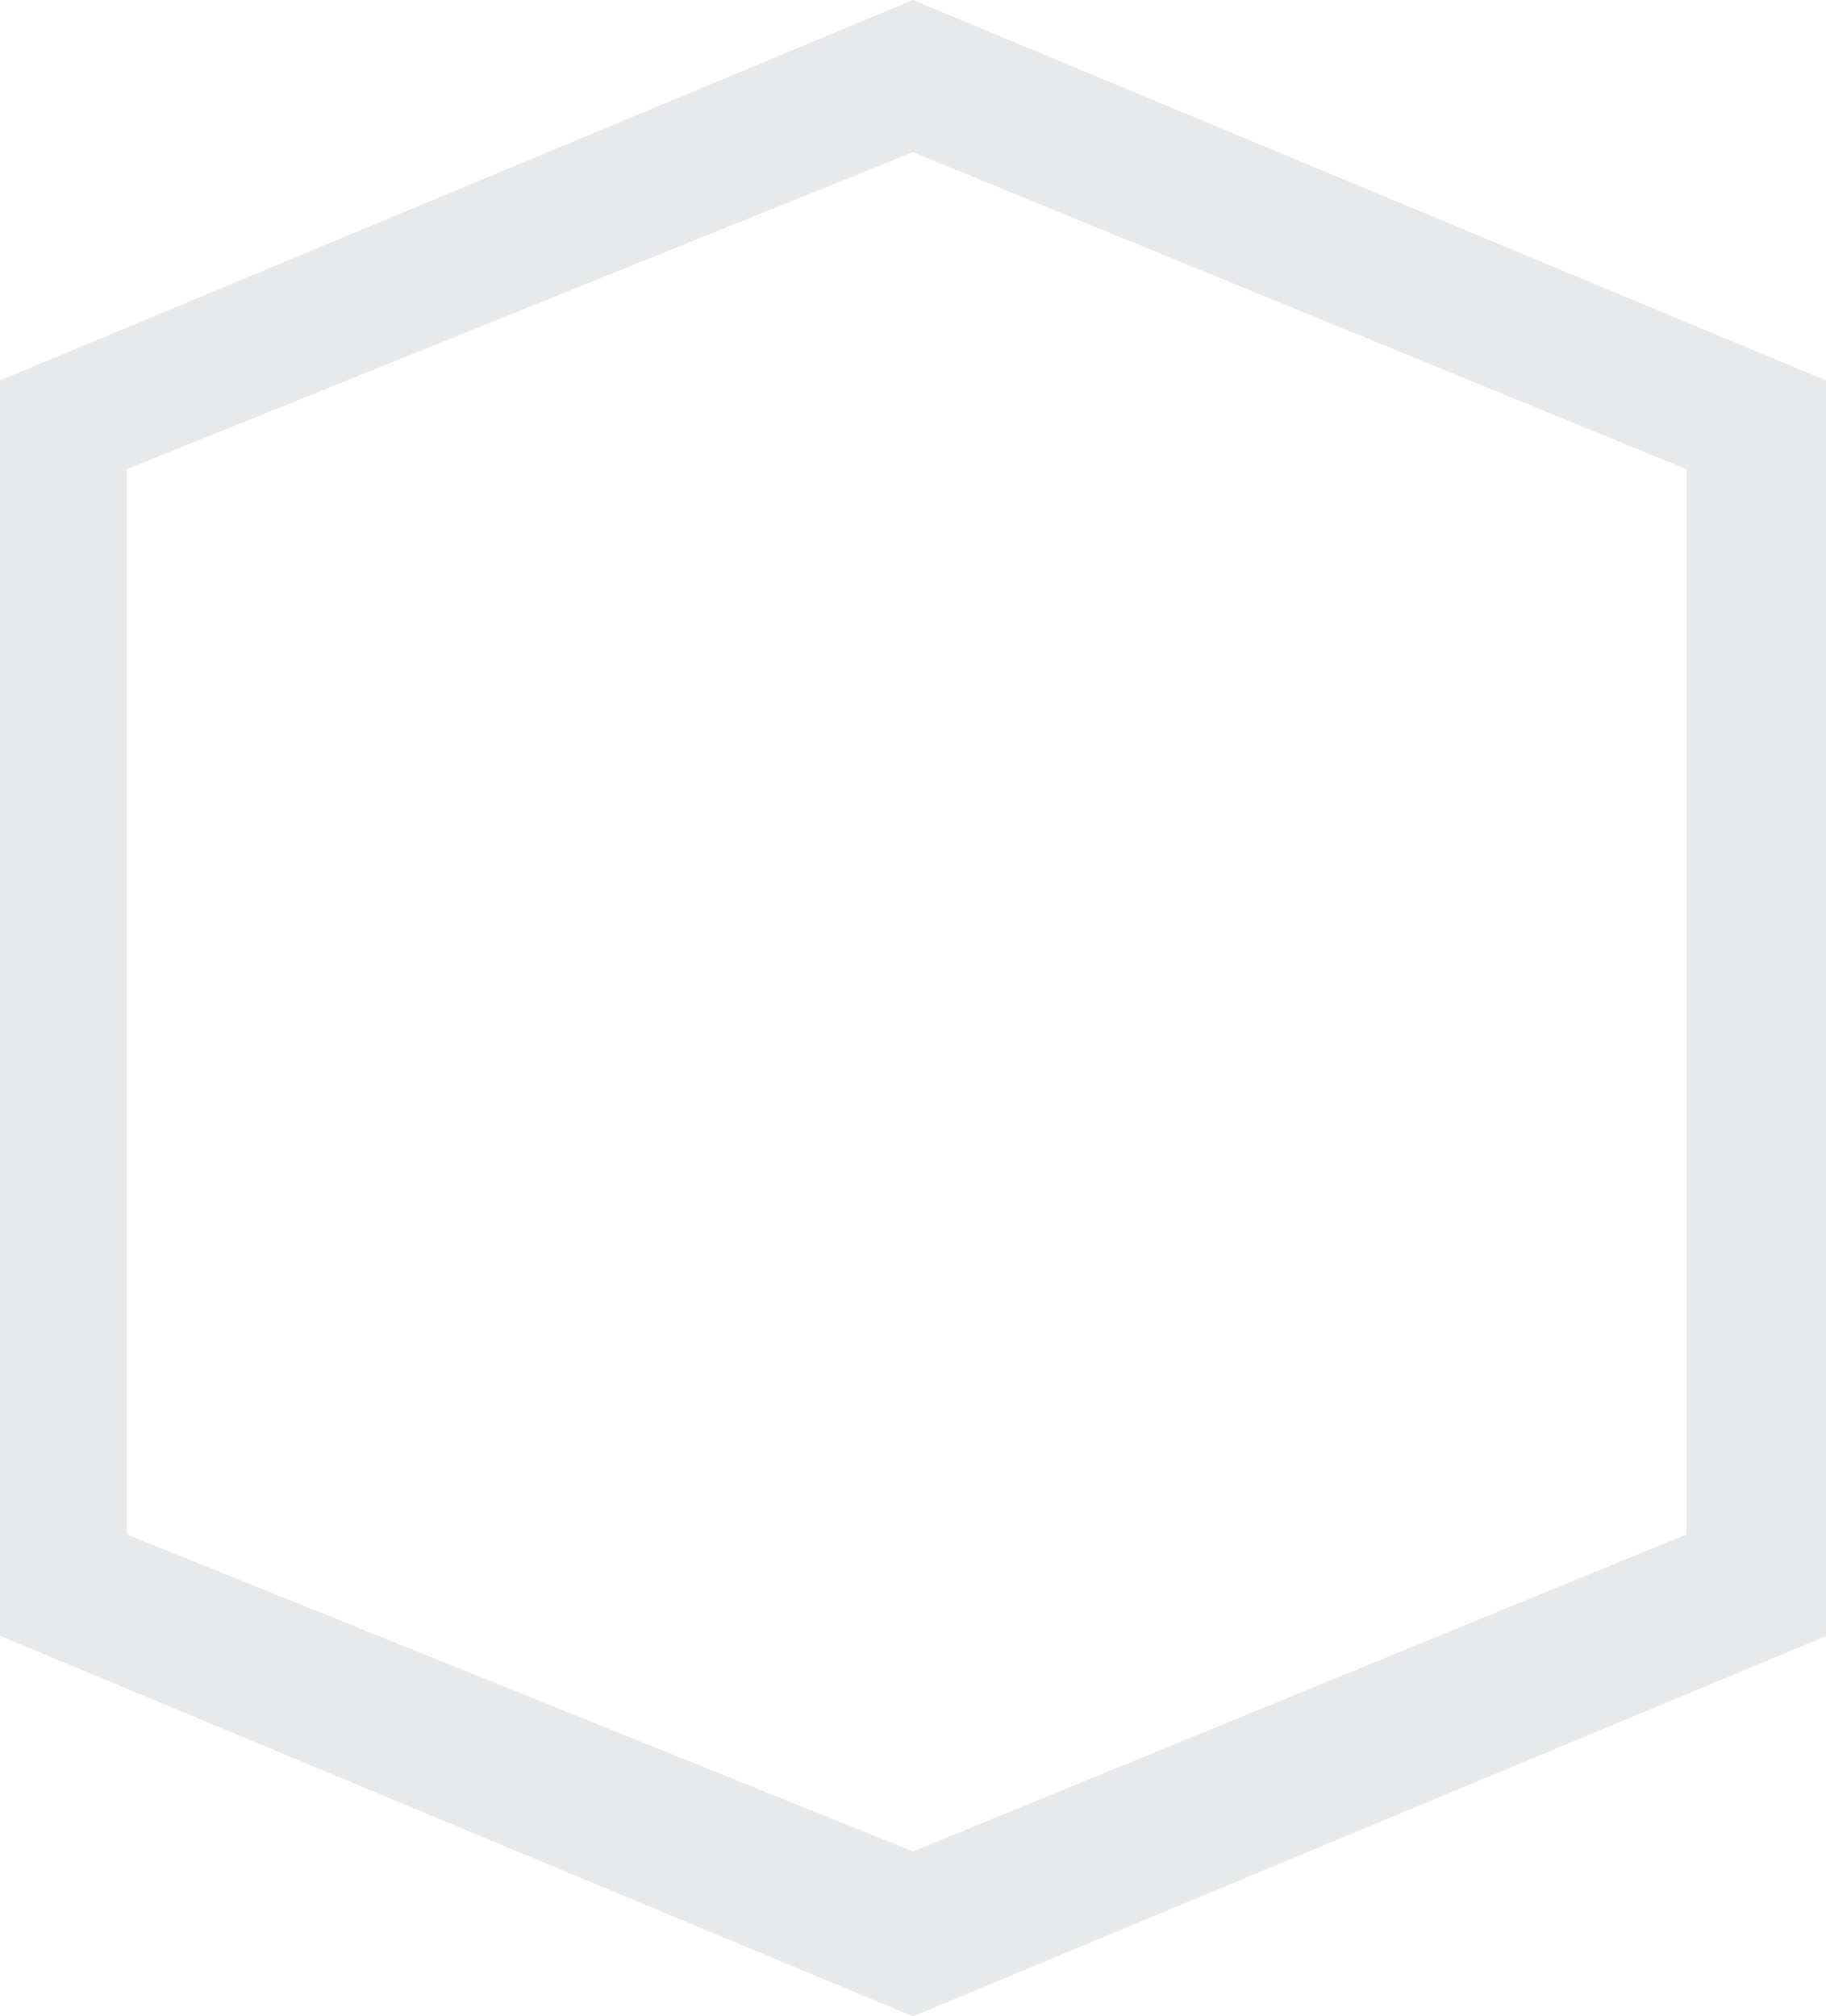 <svg xmlns="http://www.w3.org/2000/svg" viewBox="0 0 571.46 630.99"><path d="M0 119.06v392.88L285.73 631l285.73-119V119.06L285.73 0 0 119.06zm39.69 361.13V146.83l246-99.21 242.08 99.21v333.36L285.73 579.4z" fill="#e8e9eb"/></svg>